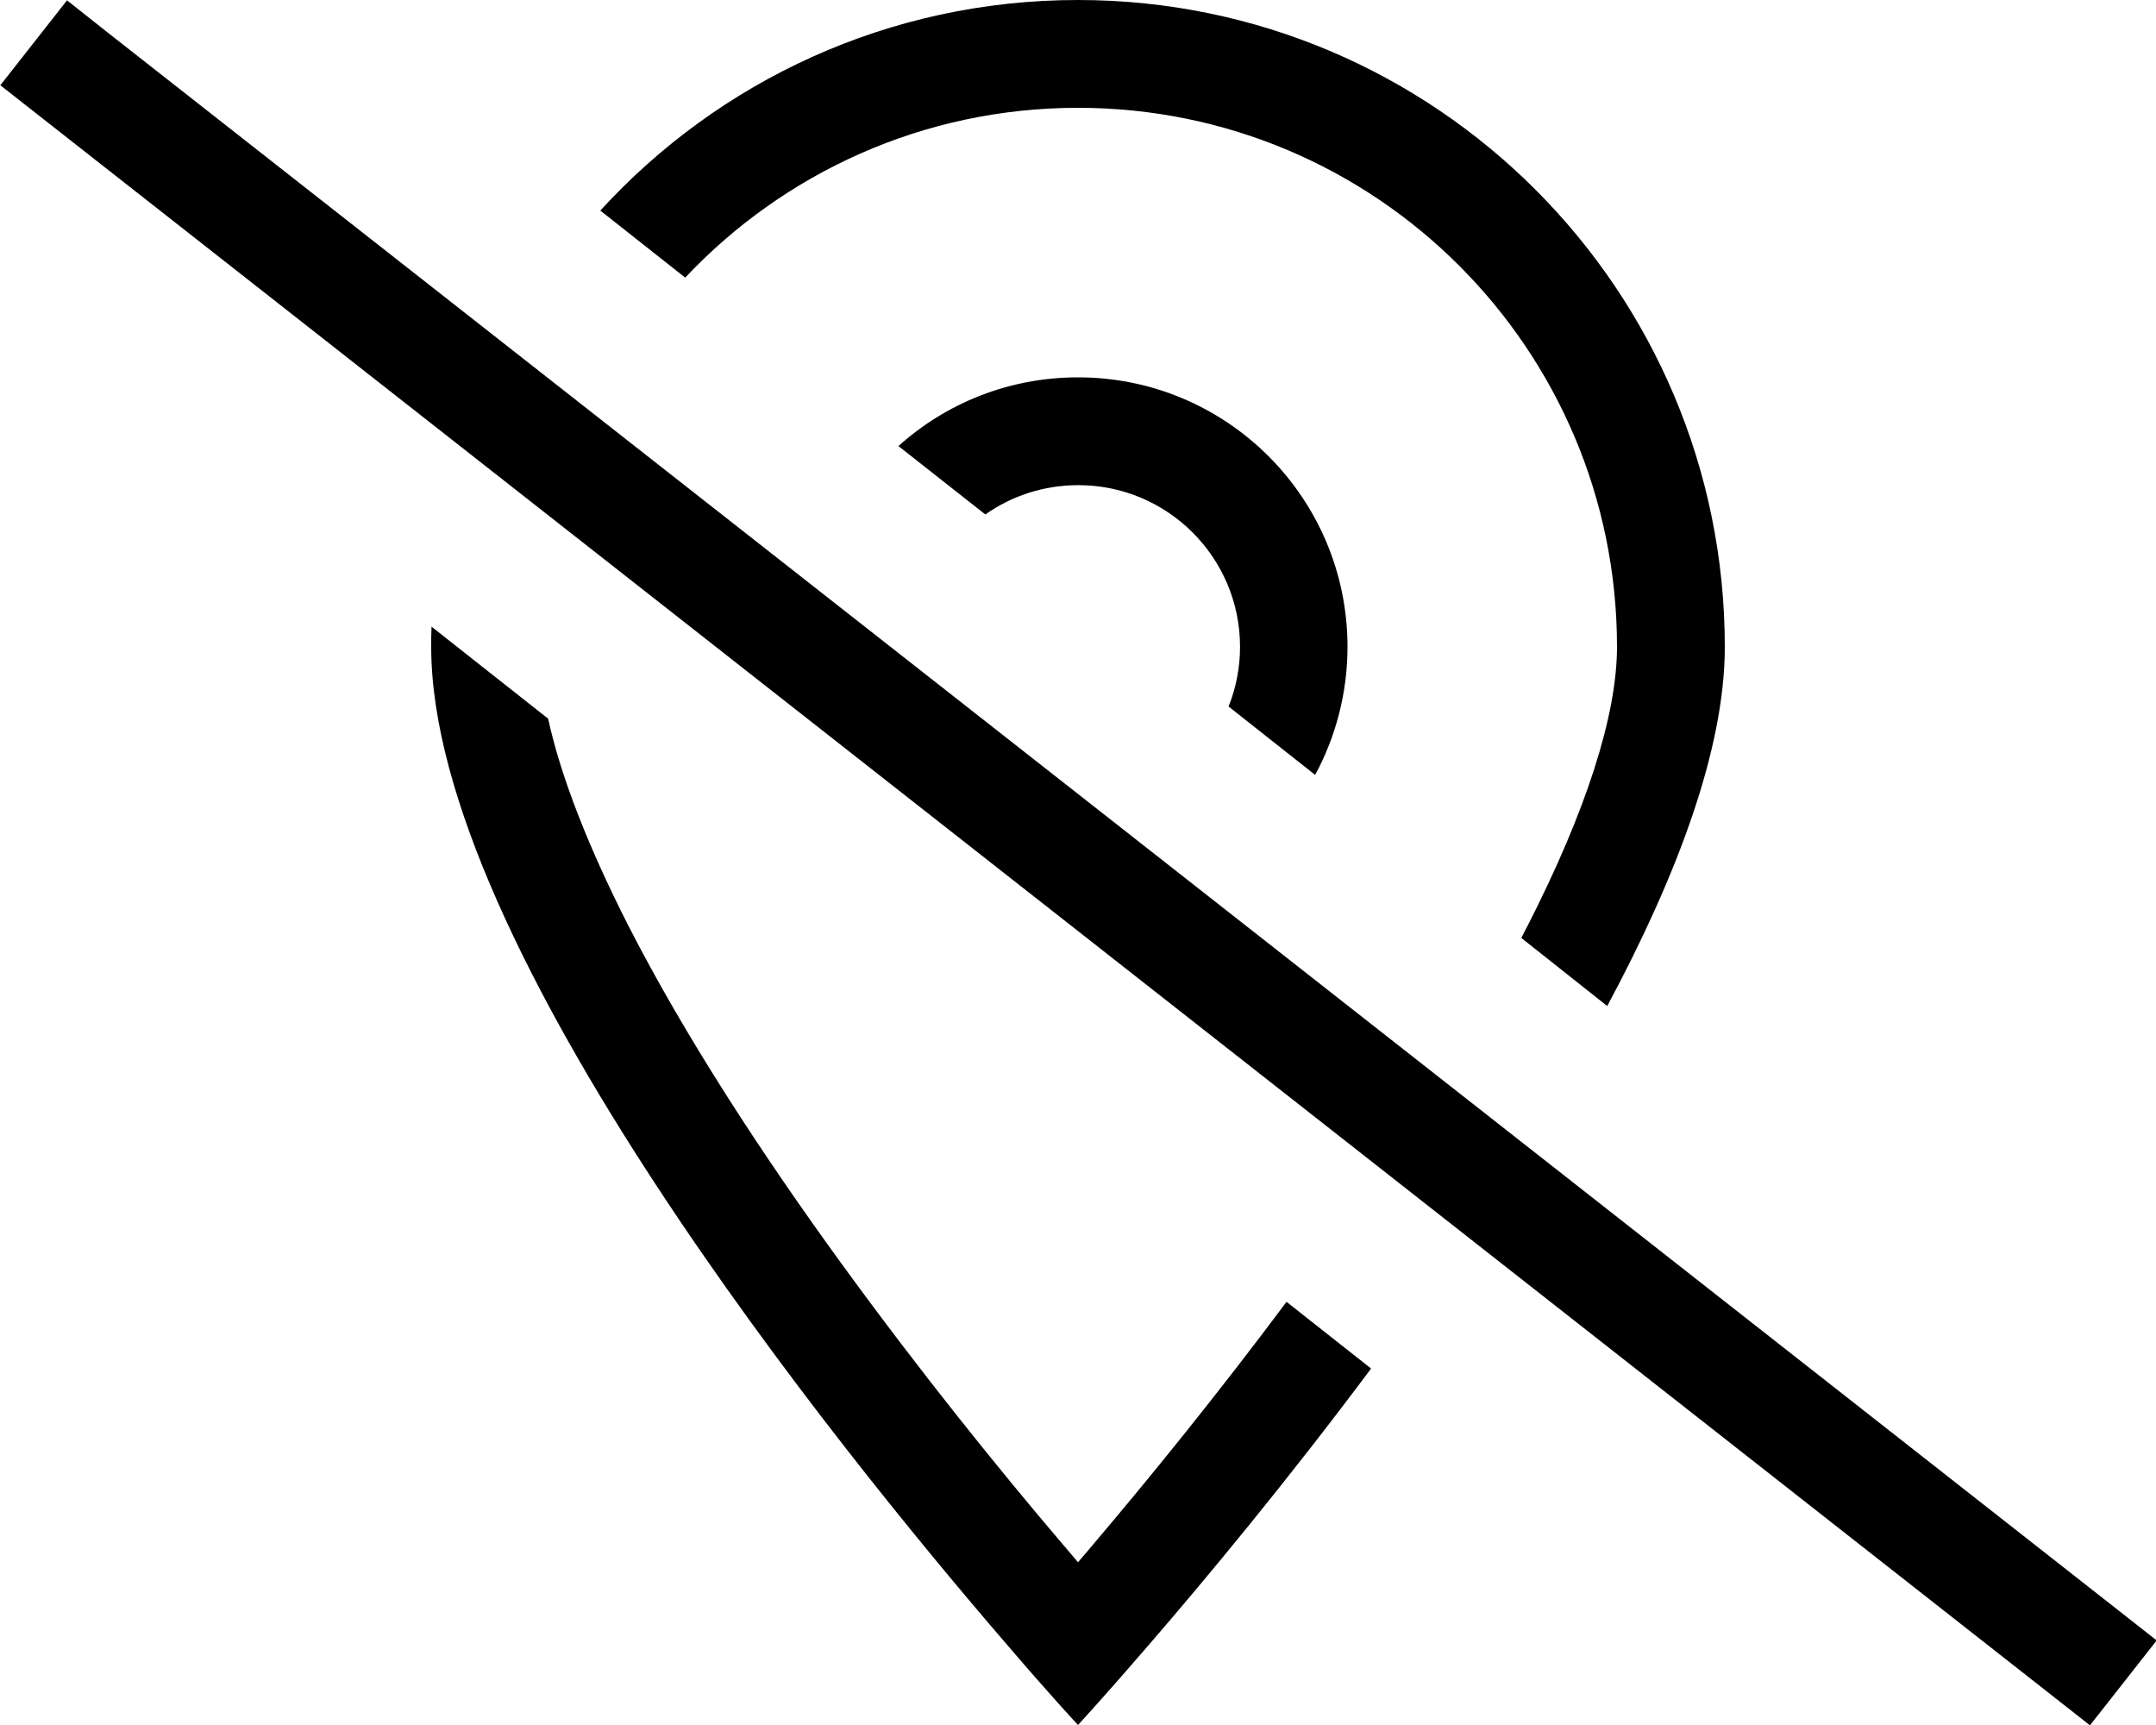 <svg xmlns="http://www.w3.org/2000/svg" viewBox="0 0 640 512"><!--! Font Awesome Pro 6.7.2 by @fontawesome - https://fontawesome.com License - https://fontawesome.com/license (Commercial License) Copyright 2024 Fonticons, Inc. --><path d="M381.9 386.4c-20.6 27.6-40.7 52.3-56.3 70.7c-1.9 2.3-3.8 4.5-5.6 6.6c-1.8-2.1-3.6-4.3-5.6-6.6c-17.7-20.8-41.1-49.7-64.5-81.9c-23.5-32.3-46.4-67.3-63.4-100.5c-11.9-23.4-20-44.1-23.8-61.4L128.1 186c-.1 2-.1 4-.1 6c0 88.8 120.7 237.9 170.7 295.9C311.7 503.1 320 512 320 512s8.2-8.9 21.3-24.1c16.5-19.1 40.7-48.2 65.7-81.7l-25.1-19.8zM320 0C263.8 0 213.3 24.1 178.2 62.5l25.2 19.9C232.6 51.4 274 32 320 32c88.4 0 160 71.6 160 160c0 20.2-9.1 48.6-26.5 82.7c-.6 1.2-1.3 2.4-1.9 3.7l25.5 20.2C497.8 260 512 222.4 512 192C512 86 426 0 320 0zm80 192c0-44.2-35.8-80-80-80c-20.5 0-39.2 7.7-53.3 20.4l25.8 20.3c7.8-5.5 17.3-8.7 27.6-8.7c26.5 0 48 21.5 48 48c0 6.2-1.2 12.2-3.4 17.7L390.4 230c6.1-11.3 9.6-24.3 9.6-38zM32.4 10L19.9 .1 .1 25.3l12.6 9.9L607.8 502.2l12.6 9.9 19.8-25.2-12.6-9.9L32.4 10z"/></svg>